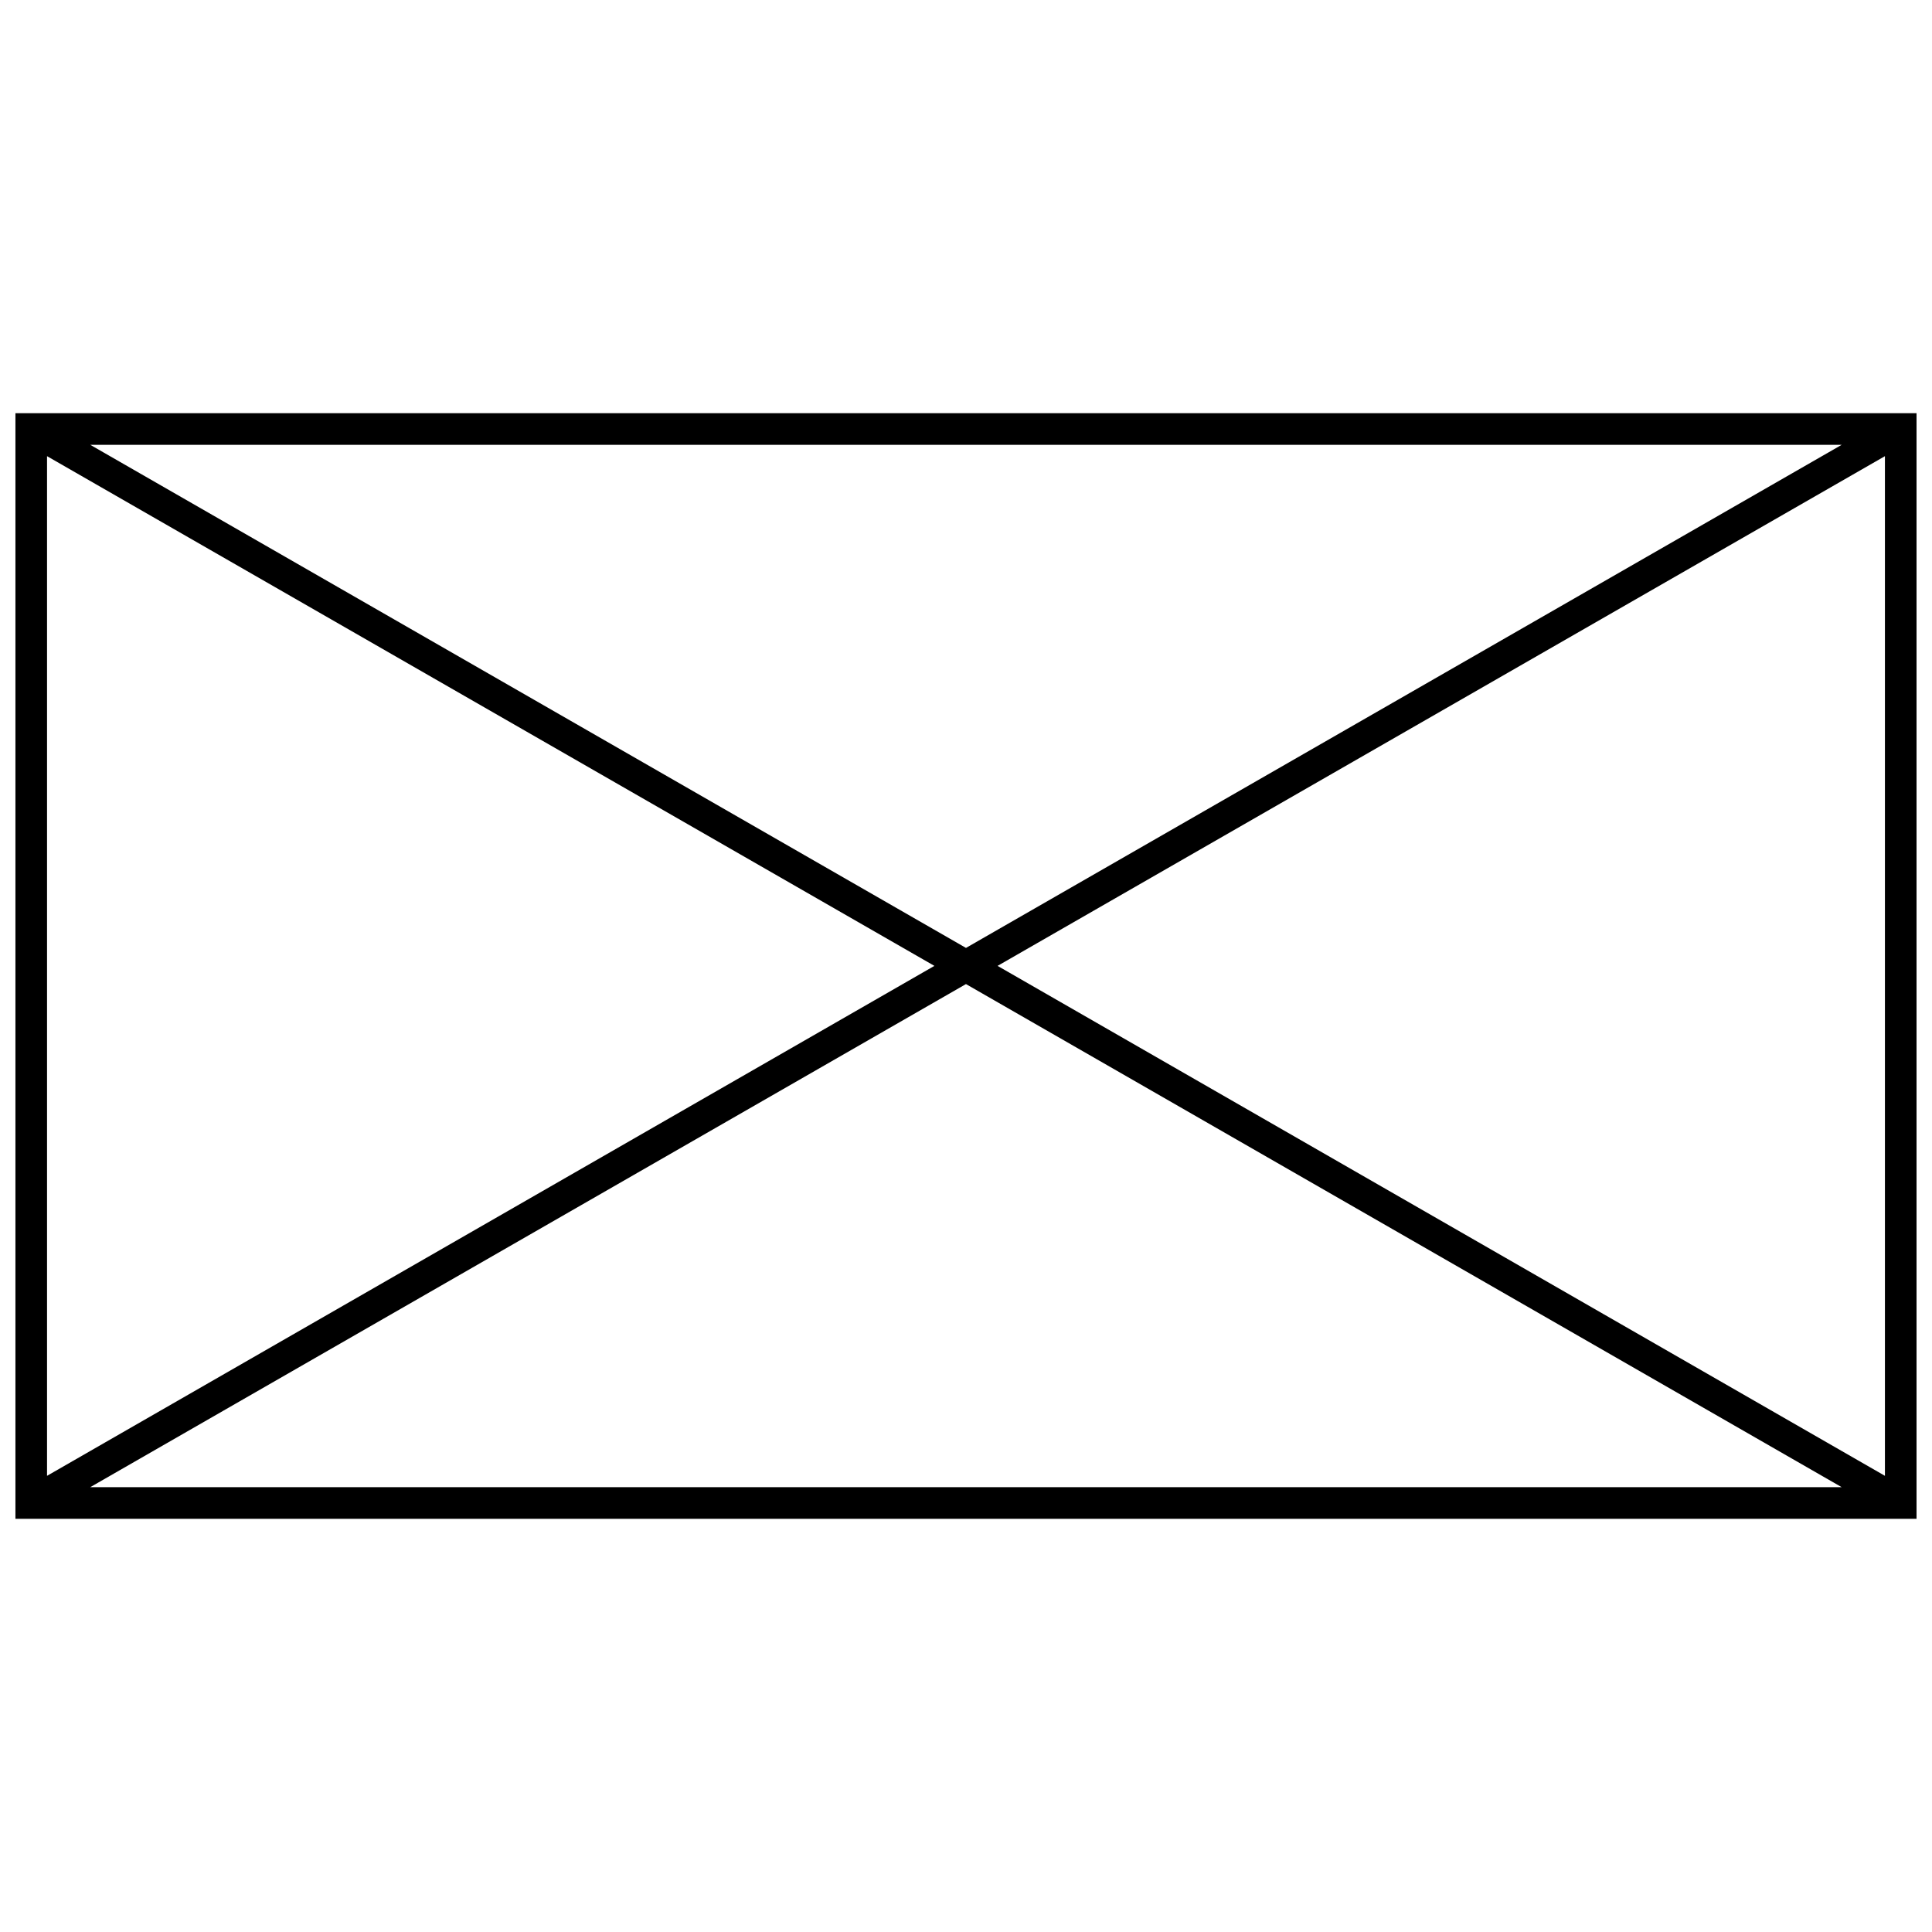 <?xml version="1.0" encoding="UTF-8"?>
<!-- Uploaded to: ICON Repo, www.svgrepo.com, Generator: ICON Repo Mixer Tools -->
<svg width="800px" height="800px" version="1.1" viewBox="144 144 512 512" xmlns="http://www.w3.org/2000/svg">
 <defs>
  <clipPath id="a">
   <path d="m148.09 253h503.81v294h-503.81z"/>
  </clipPath>
 </defs>
 <g clip-path="url(#a)">
  <path d="m167.91 538.12h464.16l-232.08-133.33zm483.99 8.375h-503.81v-293h503.81zm-8.375-11.387v-270.22l-235.16 135.08zm-487.06 0 235.16-135.14-235.16-135.08zm475.61-273.23h-464.16l232.08 133.33z"/>
 </g>
</svg>